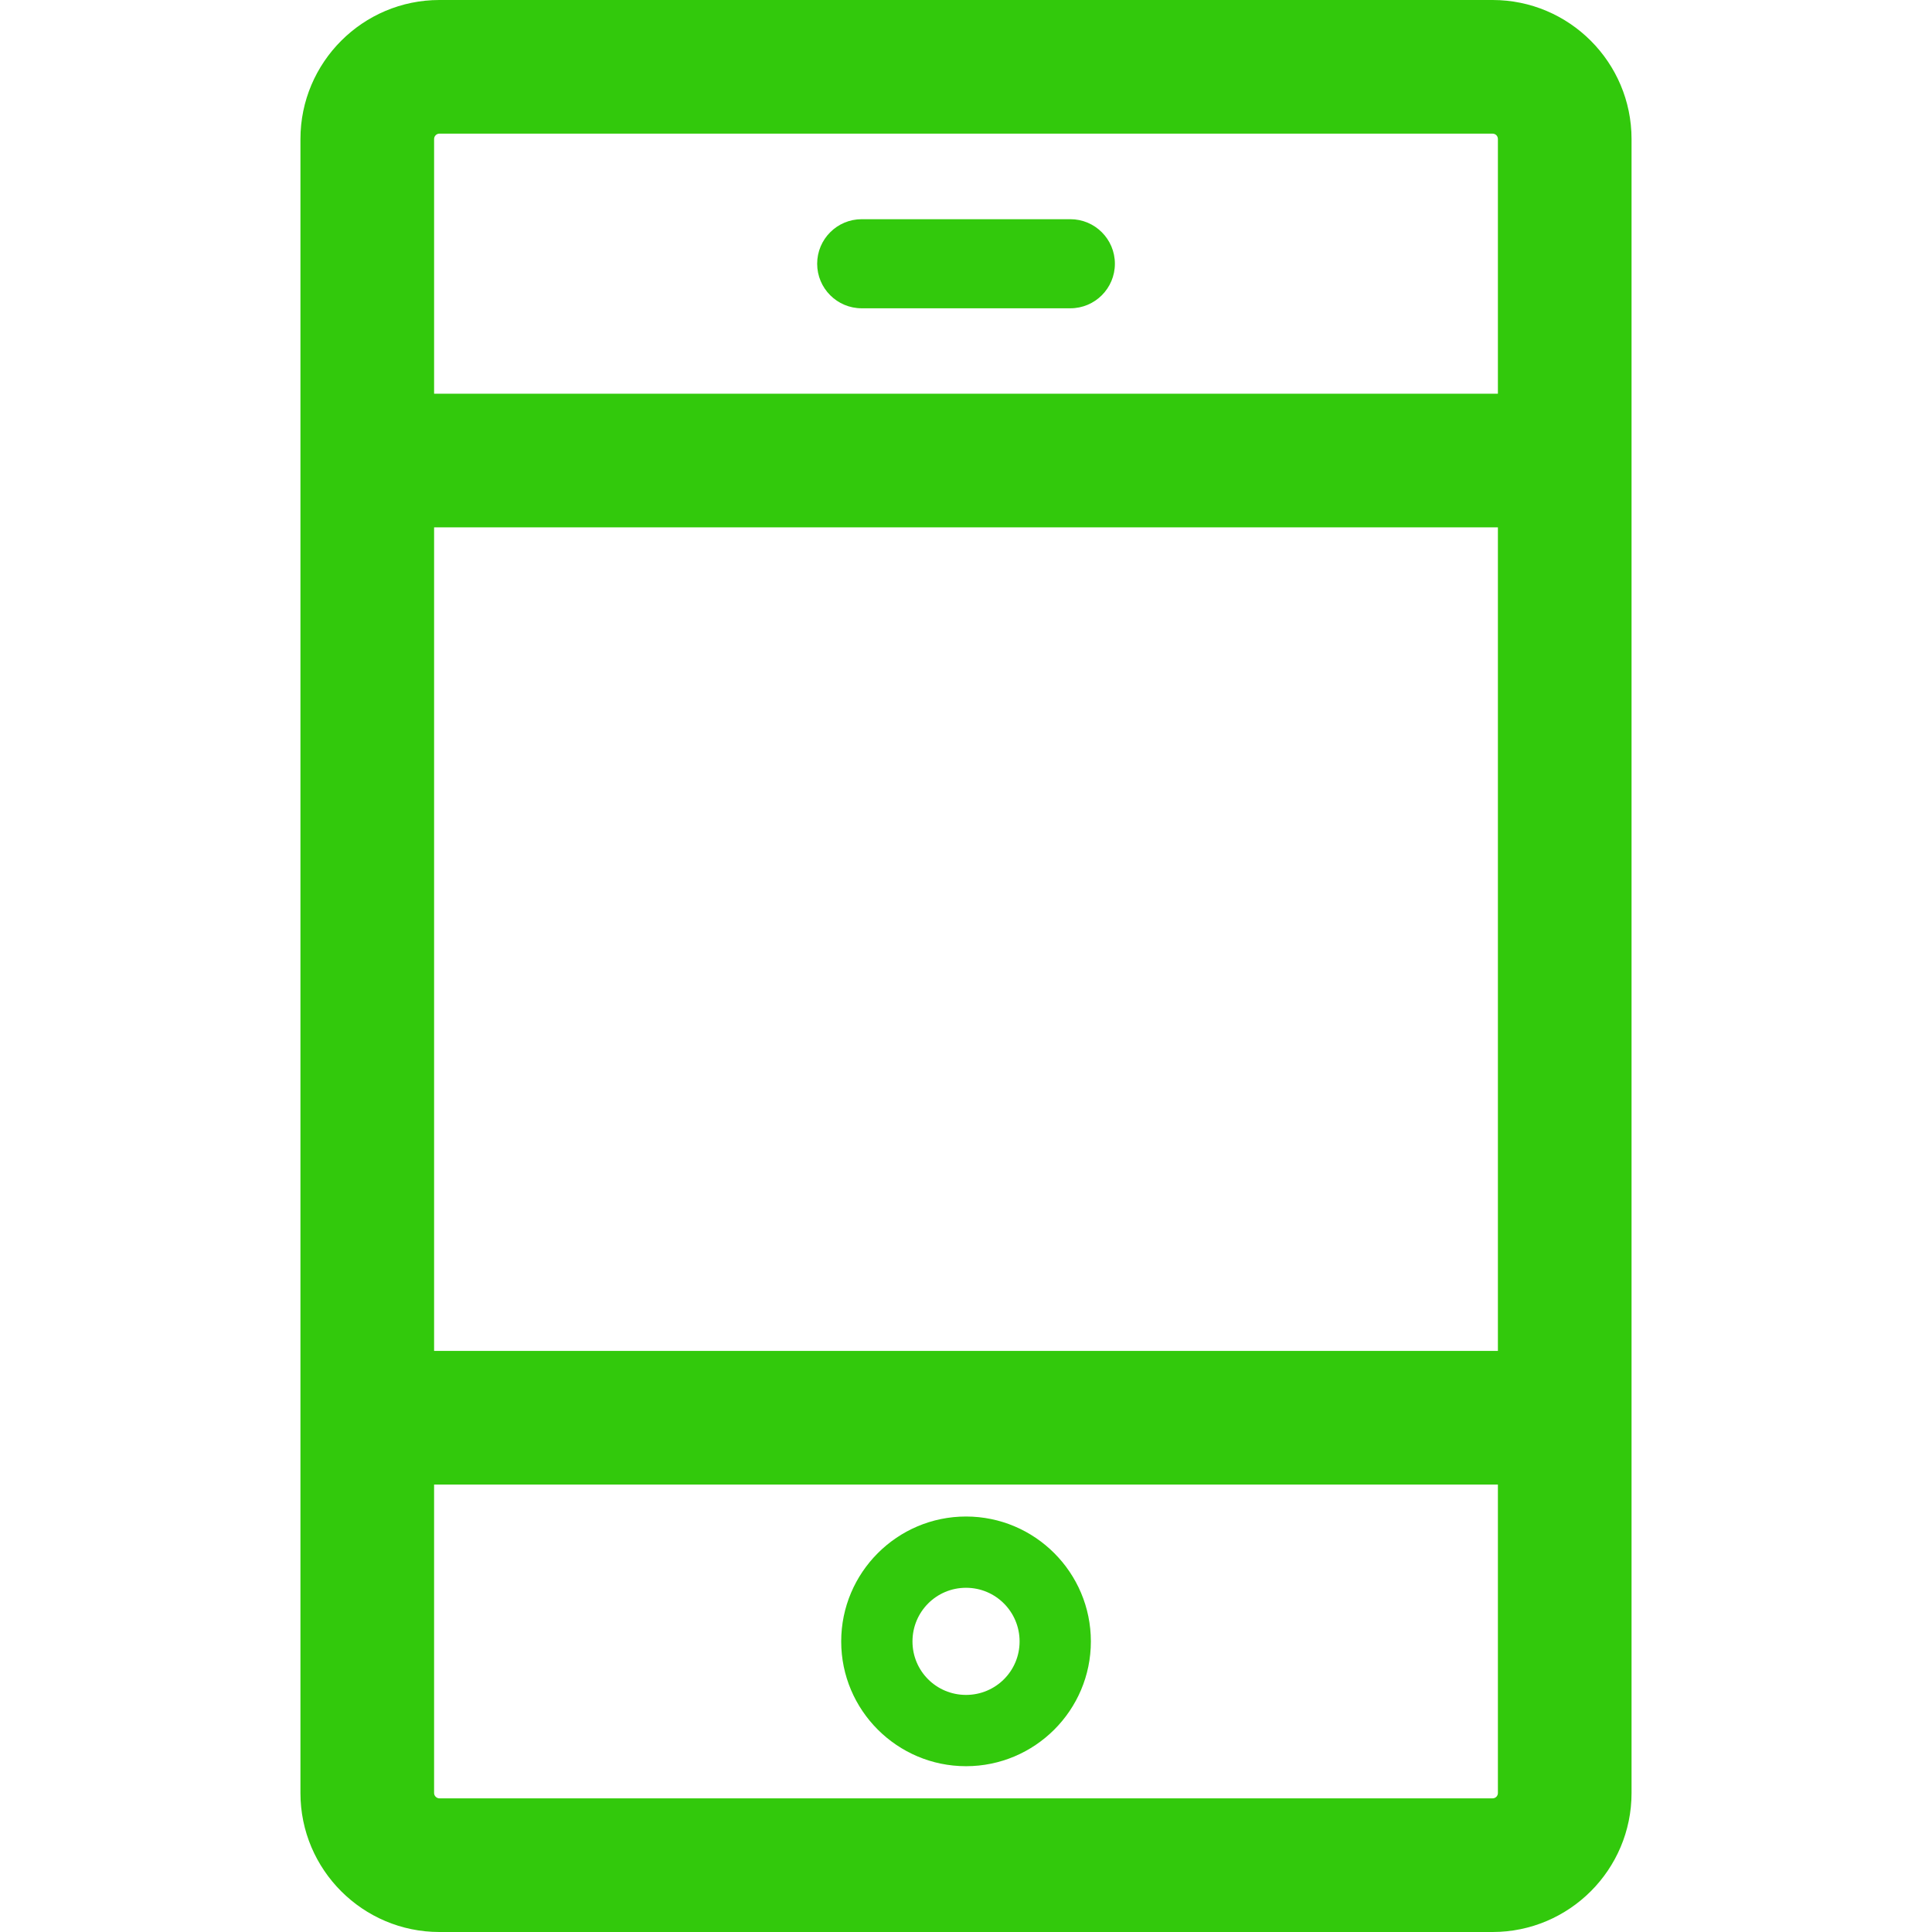 <?xml version="1.0" encoding="iso-8859-1"?>
<!-- Generator: Adobe Illustrator 18.0.0, SVG Export Plug-In . SVG Version: 6.00 Build 0)  -->
<!DOCTYPE svg PUBLIC "-//W3C//DTD SVG 1.1//EN" "http://www.w3.org/Graphics/SVG/1.1/DTD/svg11.dtd">
<svg xmlns="http://www.w3.org/2000/svg" xmlns:xlink="http://www.w3.org/1999/xlink" version="1.1" id="Capa_1" x="0px" y="0px" viewBox="0 0 216.842 216.842" style="enable-background:new 0 0 216.842 216.842;" xml:space="preserve" width="512px" height="512px">
<g>
	<path d="M167.524,0H49.317c-8.6,0-15.596,7.001-15.596,15.606v185.641c0,8.599,6.996,15.595,15.596,15.595h118.207   c8.6,0,15.596-6.996,15.596-15.595V15.606C183.12,7.001,176.124,0,167.524,0z M48.722,59.188H168.12v92.432H48.722V59.188z    M49.317,15h118.207c0.334,0,0.596,0.266,0.596,0.606v28.582H48.722V15.606C48.722,15.271,48.989,15,49.317,15z M167.524,201.842   H49.317c-0.317,0-0.596-0.278-0.596-0.595v-34.628H168.12v34.628C168.12,201.575,167.853,201.842,167.524,201.842z" fill="#32C90C"/>
	<path d="M108.424,170.209c-7.725,0-14.01,6.29-14.01,14.023c0,7.72,6.285,14.001,14.01,14.001c7.727,0,14.012-6.281,14.012-14.001   C122.437,176.499,116.151,170.209,108.424,170.209z M108.424,190.232c-3.335,0-6.01-2.681-6.01-6.001   c0-3.326,2.675-6.023,6.01-6.023c3.331,0,6.012,2.697,6.012,6.023C114.437,187.551,111.755,190.232,108.424,190.232z" fill="#32C90C"/>
	<path d="M96.716,34.602h23.416c2.761,0,5-2.239,5-5c0-2.761-2.239-5-5-5H96.716c-2.761,0-5,2.239-5,5   C91.716,32.363,93.955,34.602,96.716,34.602z" fill="#32C90C"/>
</g>
<g>
</g>
<g>
</g>
<g>
</g>
<g>
</g>
<g>
</g>
<g>
</g>
<g>
</g>
<g>
</g>
<g>
</g>
<g>
</g>
<g>
</g>
<g>
</g>
<g>
</g>
<g>
</g>
<g>
</g>
</svg>
